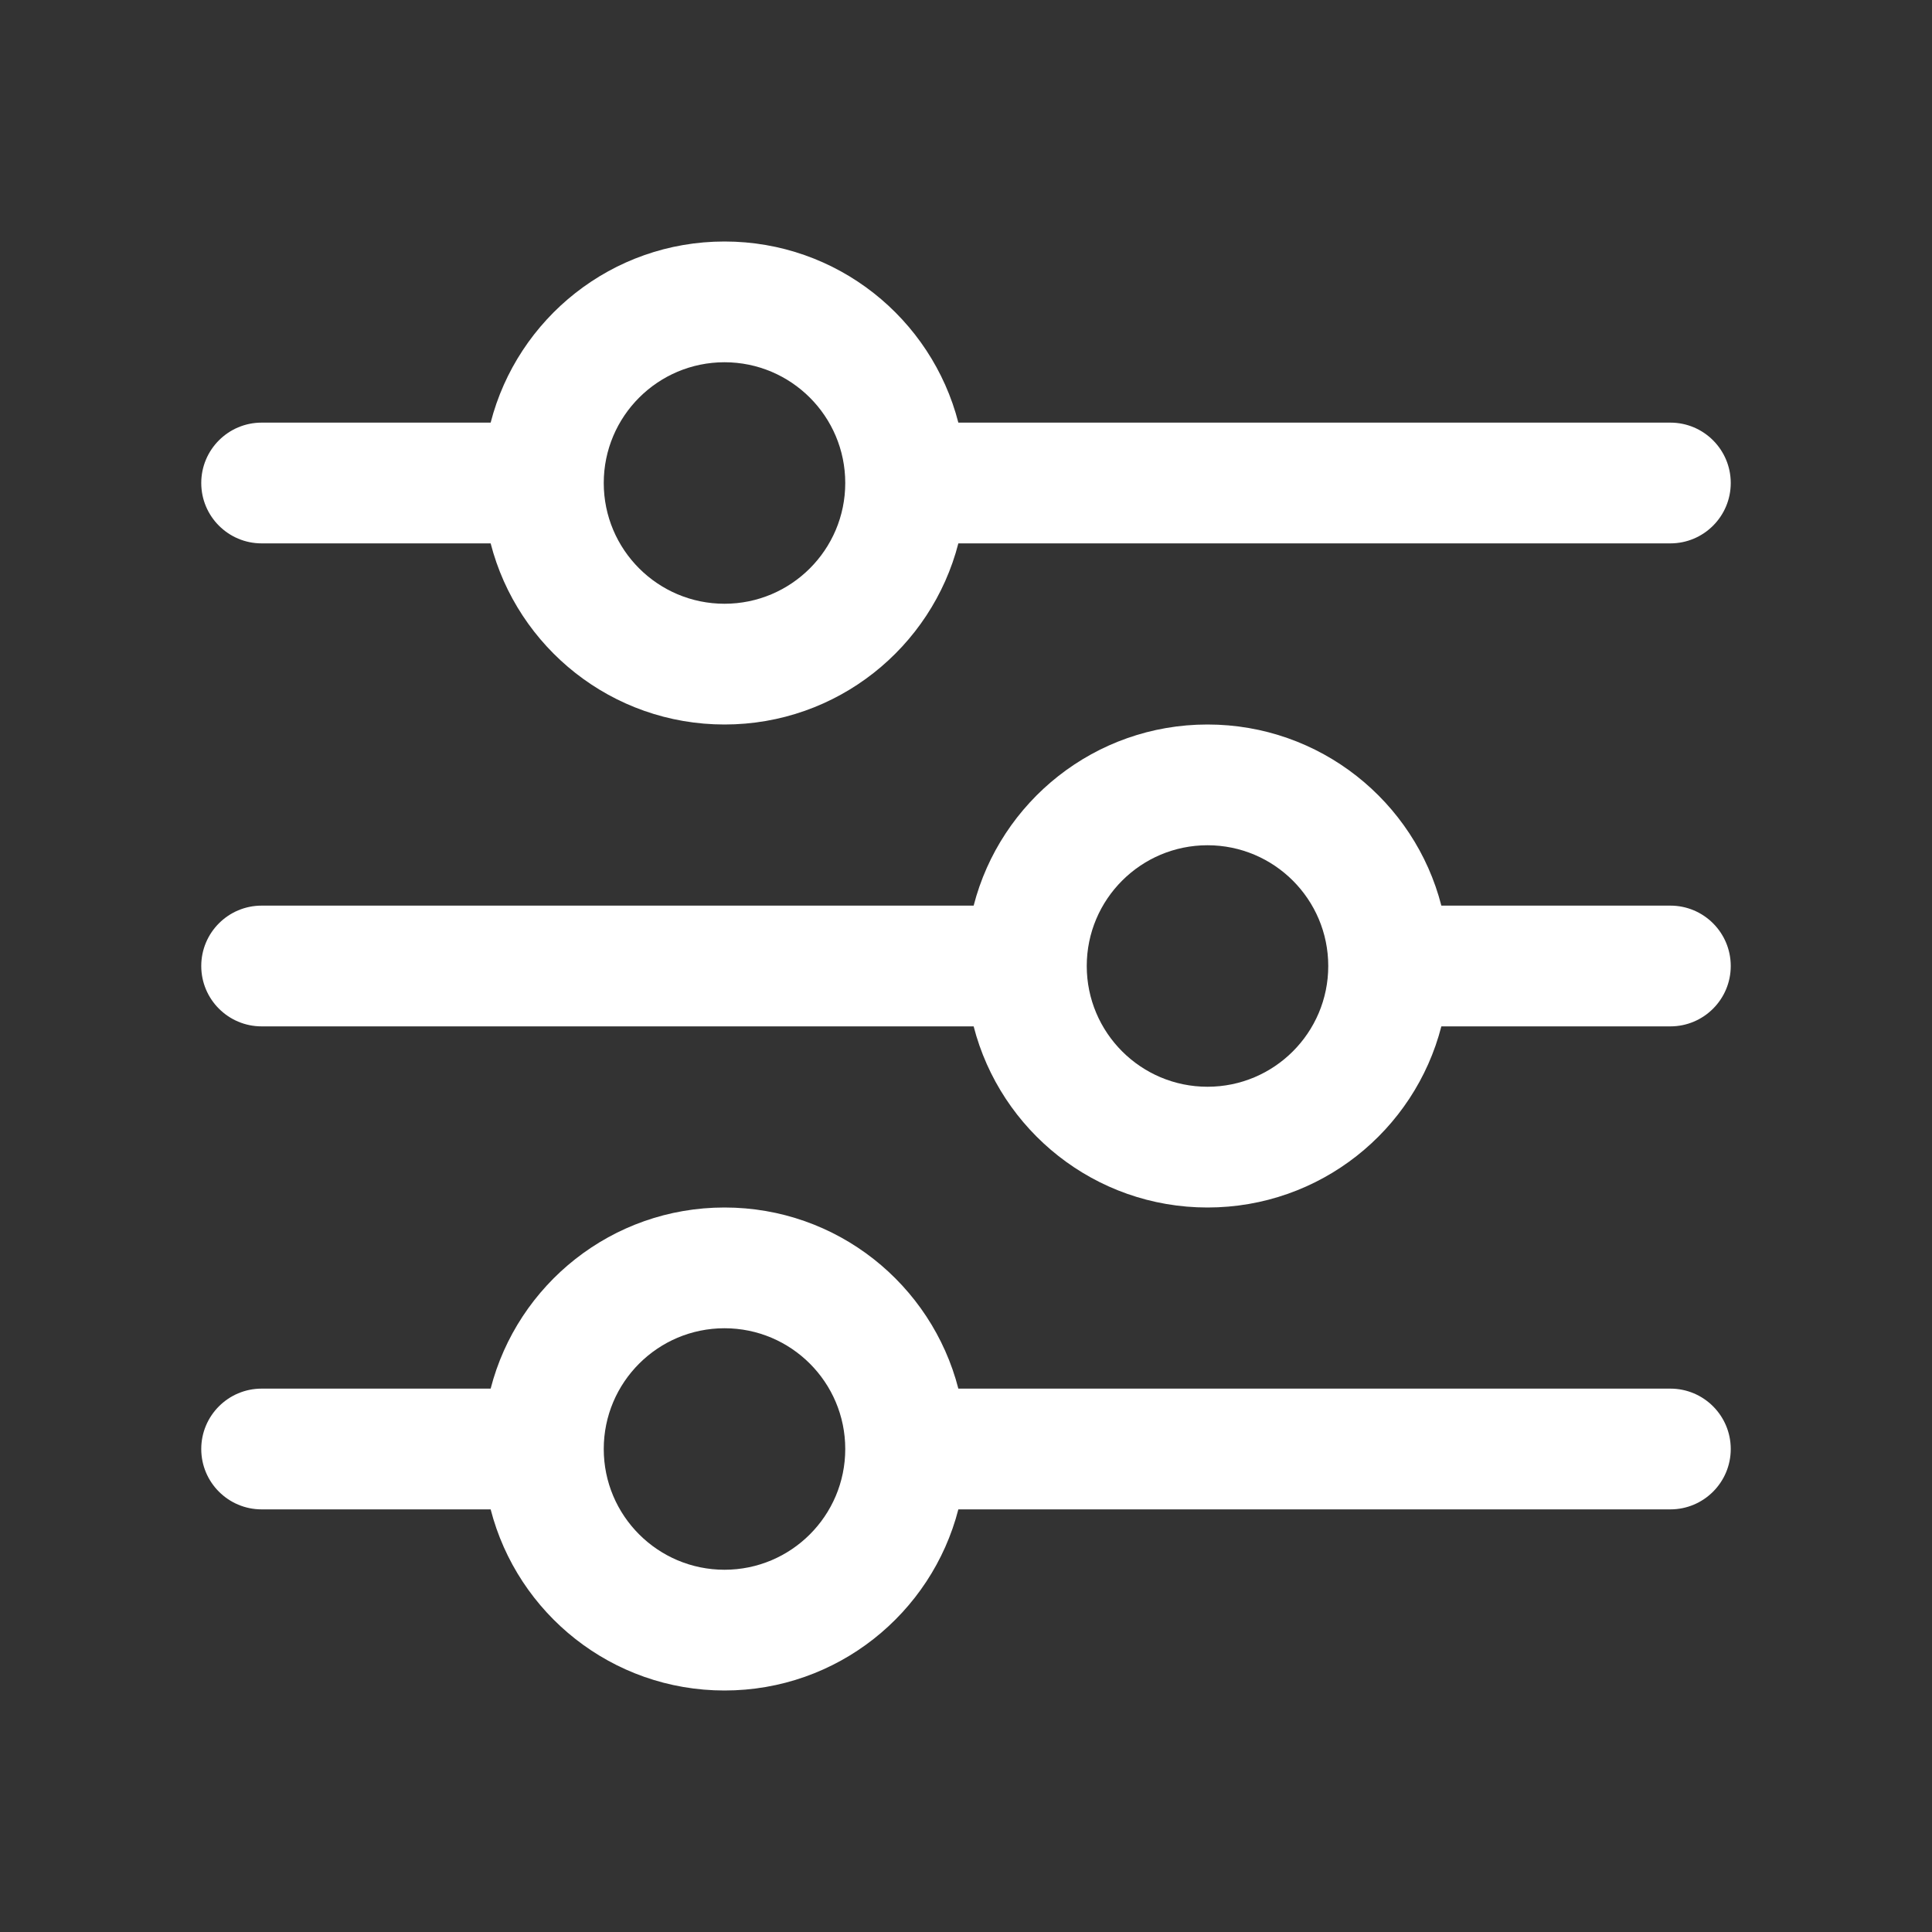 <?xml version="1.0" encoding="UTF-8" standalone="no"?><svg xmlns="http://www.w3.org/2000/svg" fill="none" height="24" style="fill: none" viewBox="0 0 24 24" width="24"><rect x="0" y="0" width="24" height="24" fill="#333333" stroke="none"/><path clip-rule="evenodd" d="M9 9C7.602 9 6.428 8.044 6.095 6.75H3.25C2.836 6.75 2.5 6.414 2.5 6C2.5 5.586 2.836 5.25 3.25 5.25H6.095C6.428 3.956 7.602 3 9 3C10.398 3 11.572 3.956 11.905 5.25H20.75C21.164 5.25 21.5 5.586 21.5 6C21.5 6.414 21.164 6.75 20.75 6.75H11.905C11.572 8.044 10.398 9 9 9ZM2.5 12C2.5 11.586 2.836 11.25 3.25 11.25H12.095C12.428 9.956 13.602 9 15 9C16.398 9 17.573 9.956 17.905 11.25H20.75C21.164 11.25 21.5 11.586 21.5 12C21.5 12.414 21.164 12.75 20.75 12.75H17.905C17.573 14.044 16.398 15 15 15C13.602 15 12.428 14.044 12.095 12.75H3.25C2.836 12.75 2.5 12.414 2.5 12ZM3.25 17.25C2.836 17.25 2.5 17.586 2.5 18C2.5 18.414 2.836 18.75 3.25 18.75H6.095C6.428 20.044 7.602 21 9 21C10.398 21 11.572 20.044 11.905 18.75H20.75C21.164 18.75 21.5 18.414 21.5 18C21.5 17.586 21.164 17.25 20.75 17.25H11.905C11.572 15.956 10.398 15 9 15C7.602 15 6.428 15.956 6.095 17.25H3.25ZM10.5 6C10.5 6.828 9.828 7.5 9 7.5C8.172 7.5 7.5 6.828 7.5 6C7.5 5.172 8.172 4.5 9 4.5C9.828 4.5 10.5 5.172 10.5 6ZM15 13.5C15.828 13.5 16.5 12.828 16.5 12C16.5 11.172 15.828 10.5 15 10.5C14.172 10.5 13.5 11.172 13.5 12C13.5 12.828 14.172 13.5 15 13.5ZM10.5 18C10.5 18.828 9.828 19.5 9 19.5C8.172 19.5 7.5 18.828 7.5 18C7.5 17.172 8.172 16.5 9 16.5C9.828 16.5 10.5 17.172 10.5 18Z" fill="#ffffff" fill-rule="evenodd"/></svg>